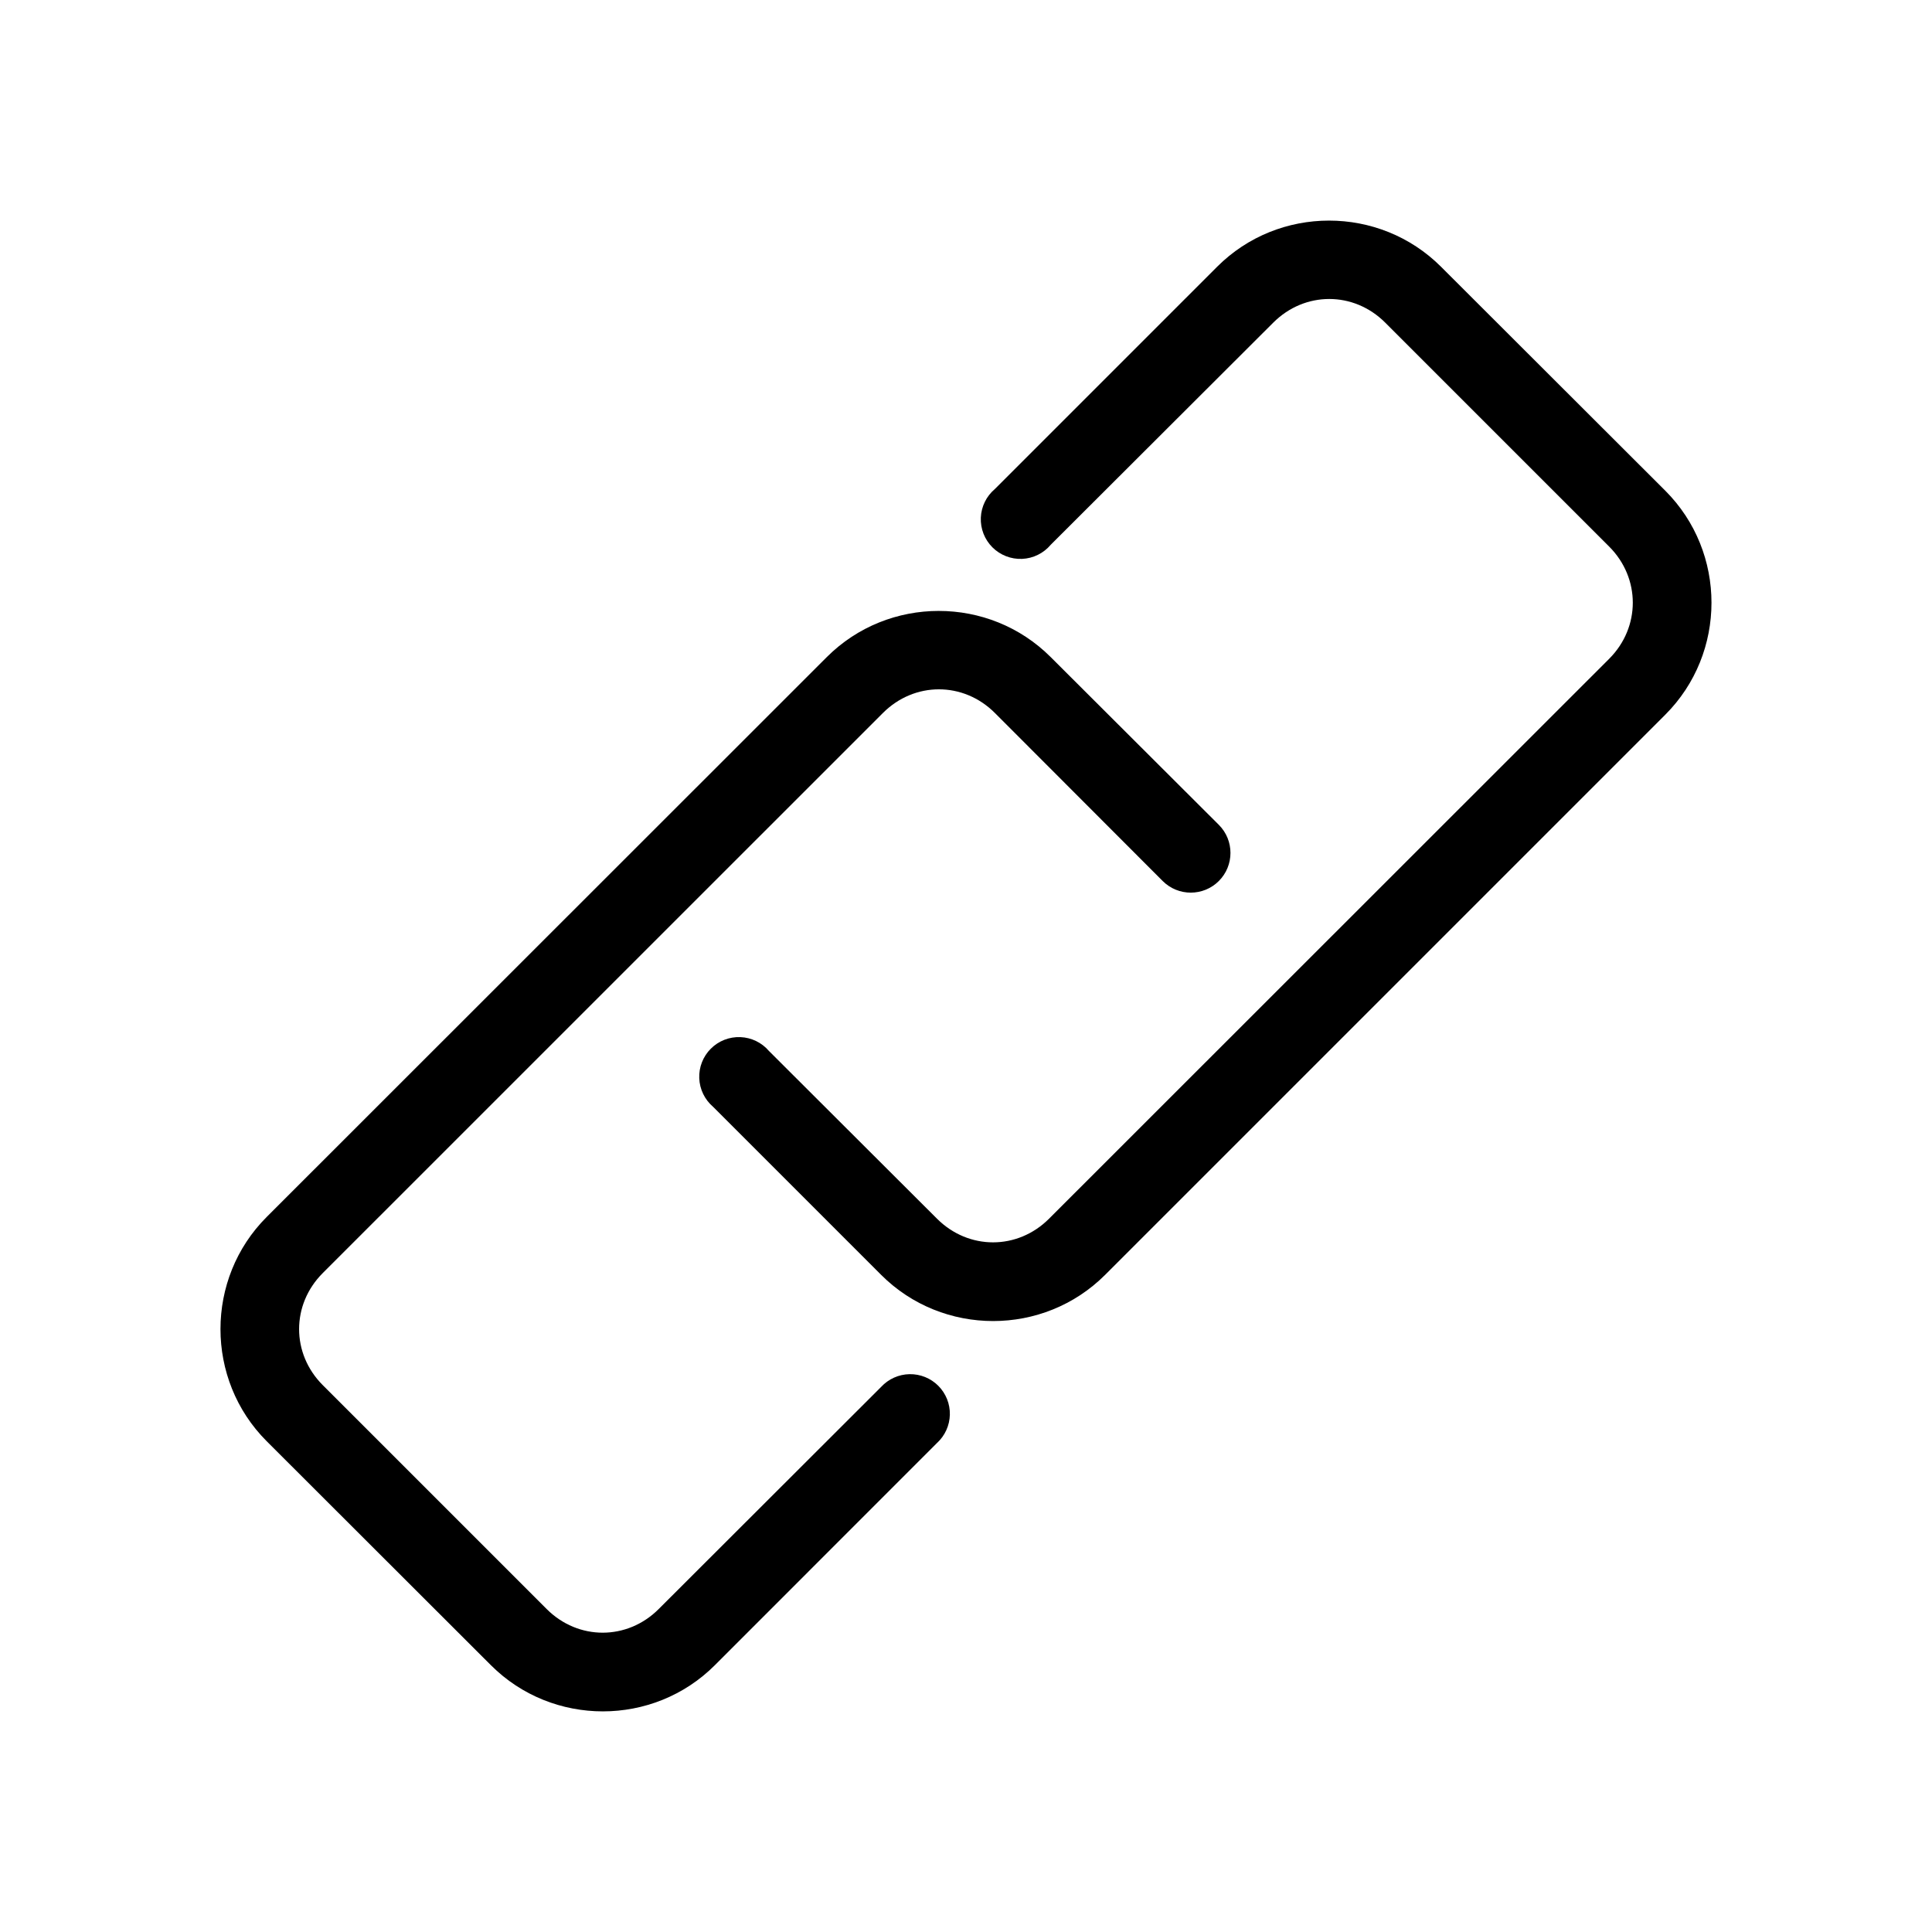 <?xml version="1.0" encoding="UTF-8"?>
<!-- Uploaded to: SVG Repo, www.svgrepo.com, Generator: SVG Repo Mixer Tools -->
<svg fill="#000000" width="800px" height="800px" version="1.1" viewBox="144 144 512 512" xmlns="http://www.w3.org/2000/svg">
 <path d="m496.21 202.46c-10.766 0-21.504 4.078-29.664 12.238l-58.898 58.898h0.004c-2.25 1.895-3.598 4.644-3.723 7.582-0.121 2.938 0.992 5.793 3.07 7.867 2.082 2.078 4.938 3.188 7.875 3.062 2.938-0.129 5.684-1.484 7.578-3.734l58.98-58.875c8.352-8.352 21.312-8.352 29.664 0l59.348 59.348c8.352 8.352 8.352 21.395 0 29.746l-148.44 148.38c-8.352 8.352-21.332 8.352-29.684 0l-44.551-44.465c-1.902-2.223-4.644-3.547-7.566-3.66-2.922-0.113-5.758 0.996-7.828 3.066-2.066 2.066-3.18 4.906-3.066 7.828 0.113 2.922 1.441 5.664 3.66 7.566l44.547 44.547c16.316 16.316 43.031 16.316 59.348 0l148.46-148.46c16.316-16.316 16.316-43.031 0-59.348l-59.43-59.348c-8.16-8.16-18.922-12.238-29.684-12.238zm-103.42 103.44c-10.766 0-21.523 4.078-29.684 12.238l-148.44 148.38c-16.316 16.316-16.316 43.09 0 59.41l59.43 59.367c16.316 16.316 43.031 16.316 59.348 0l58.875-58.898v0.004c2.109-1.93 3.336-4.641 3.402-7.5 0.066-2.856-1.039-5.617-3.055-7.644-2.019-2.027-4.777-3.141-7.633-3.09-2.859 0.055-5.574 1.273-7.516 3.371l-58.957 58.875c-8.352 8.352-21.332 8.352-29.684 0l-59.348-59.348c-8.352-8.352-8.352-21.332 0-29.684l148.46-148.44c8.352-8.352 21.312-8.352 29.664 0l44.484 44.547c4.113 4.098 10.766 4.09 14.867-0.012 4.106-4.106 4.113-10.758 0.016-14.871l-44.566-44.465c-8.16-8.16-18.898-12.238-29.664-12.238z"/>
</svg>